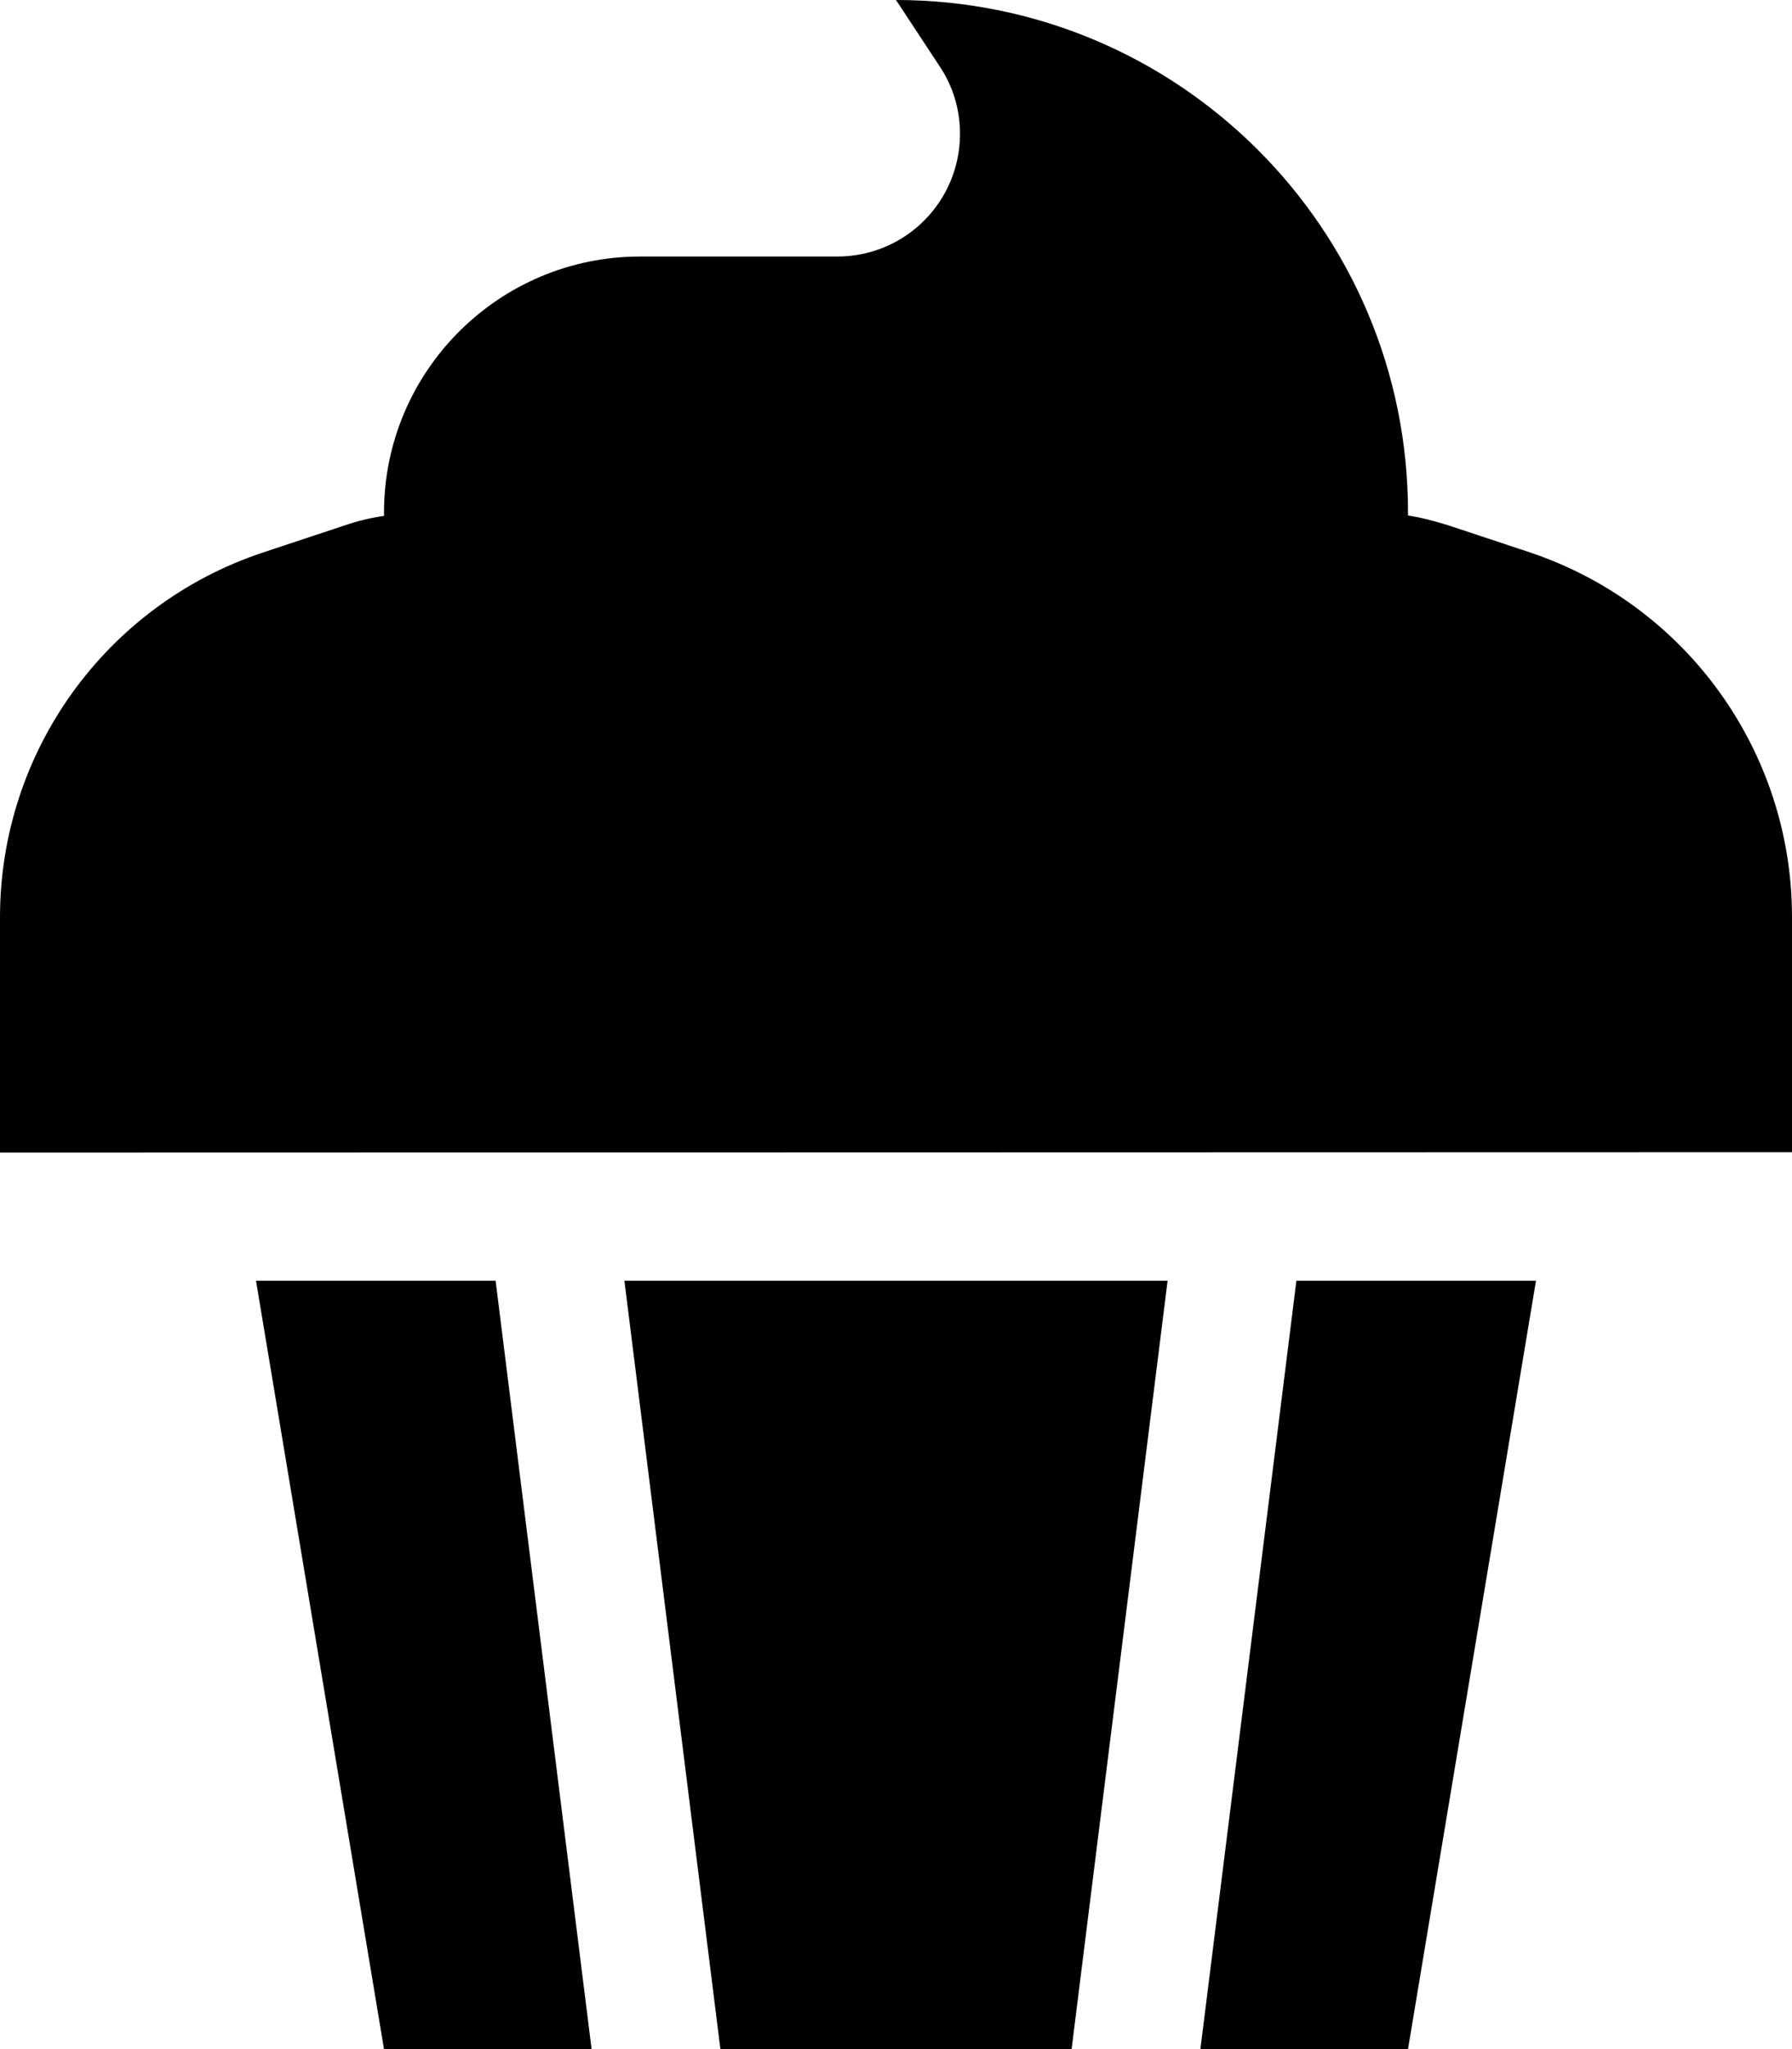 <svg xmlns="http://www.w3.org/2000/svg" viewBox="0 0 448 512"><!--! Font Awesome Pro 6.6.0 by @fontawesome - https://fontawesome.com License - https://fontawesome.com/license (Commercial License) Copyright 2024 Fonticons, Inc. --><path d="M352 128l0 .8c3.3 .5 6.6 1.4 9.9 2.4l20.5 6.8c39.2 13.1 65.6 49.8 65.6 91.1l0 58.8L0 288l0-58.8c0-41.3 26.4-78 65.6-91.1l20.5-6.8c3.2-1.1 6.5-1.9 9.9-2.4l0-.8c0-35.3 28.7-64 64-64l49.3 0c17 0 30.7-13.7 30.7-30.7c0-6.1-1.8-12-5.2-17L224 0c70.7 0 128 57.3 128 128zM291.9 320l-24 192-87.8 0-24-192 135.8 0zM64 320l59.9 0 24 192L96 512 64 320zM300.1 512l24-192 59.9 0L352 512l-51.9 0z"/></svg>